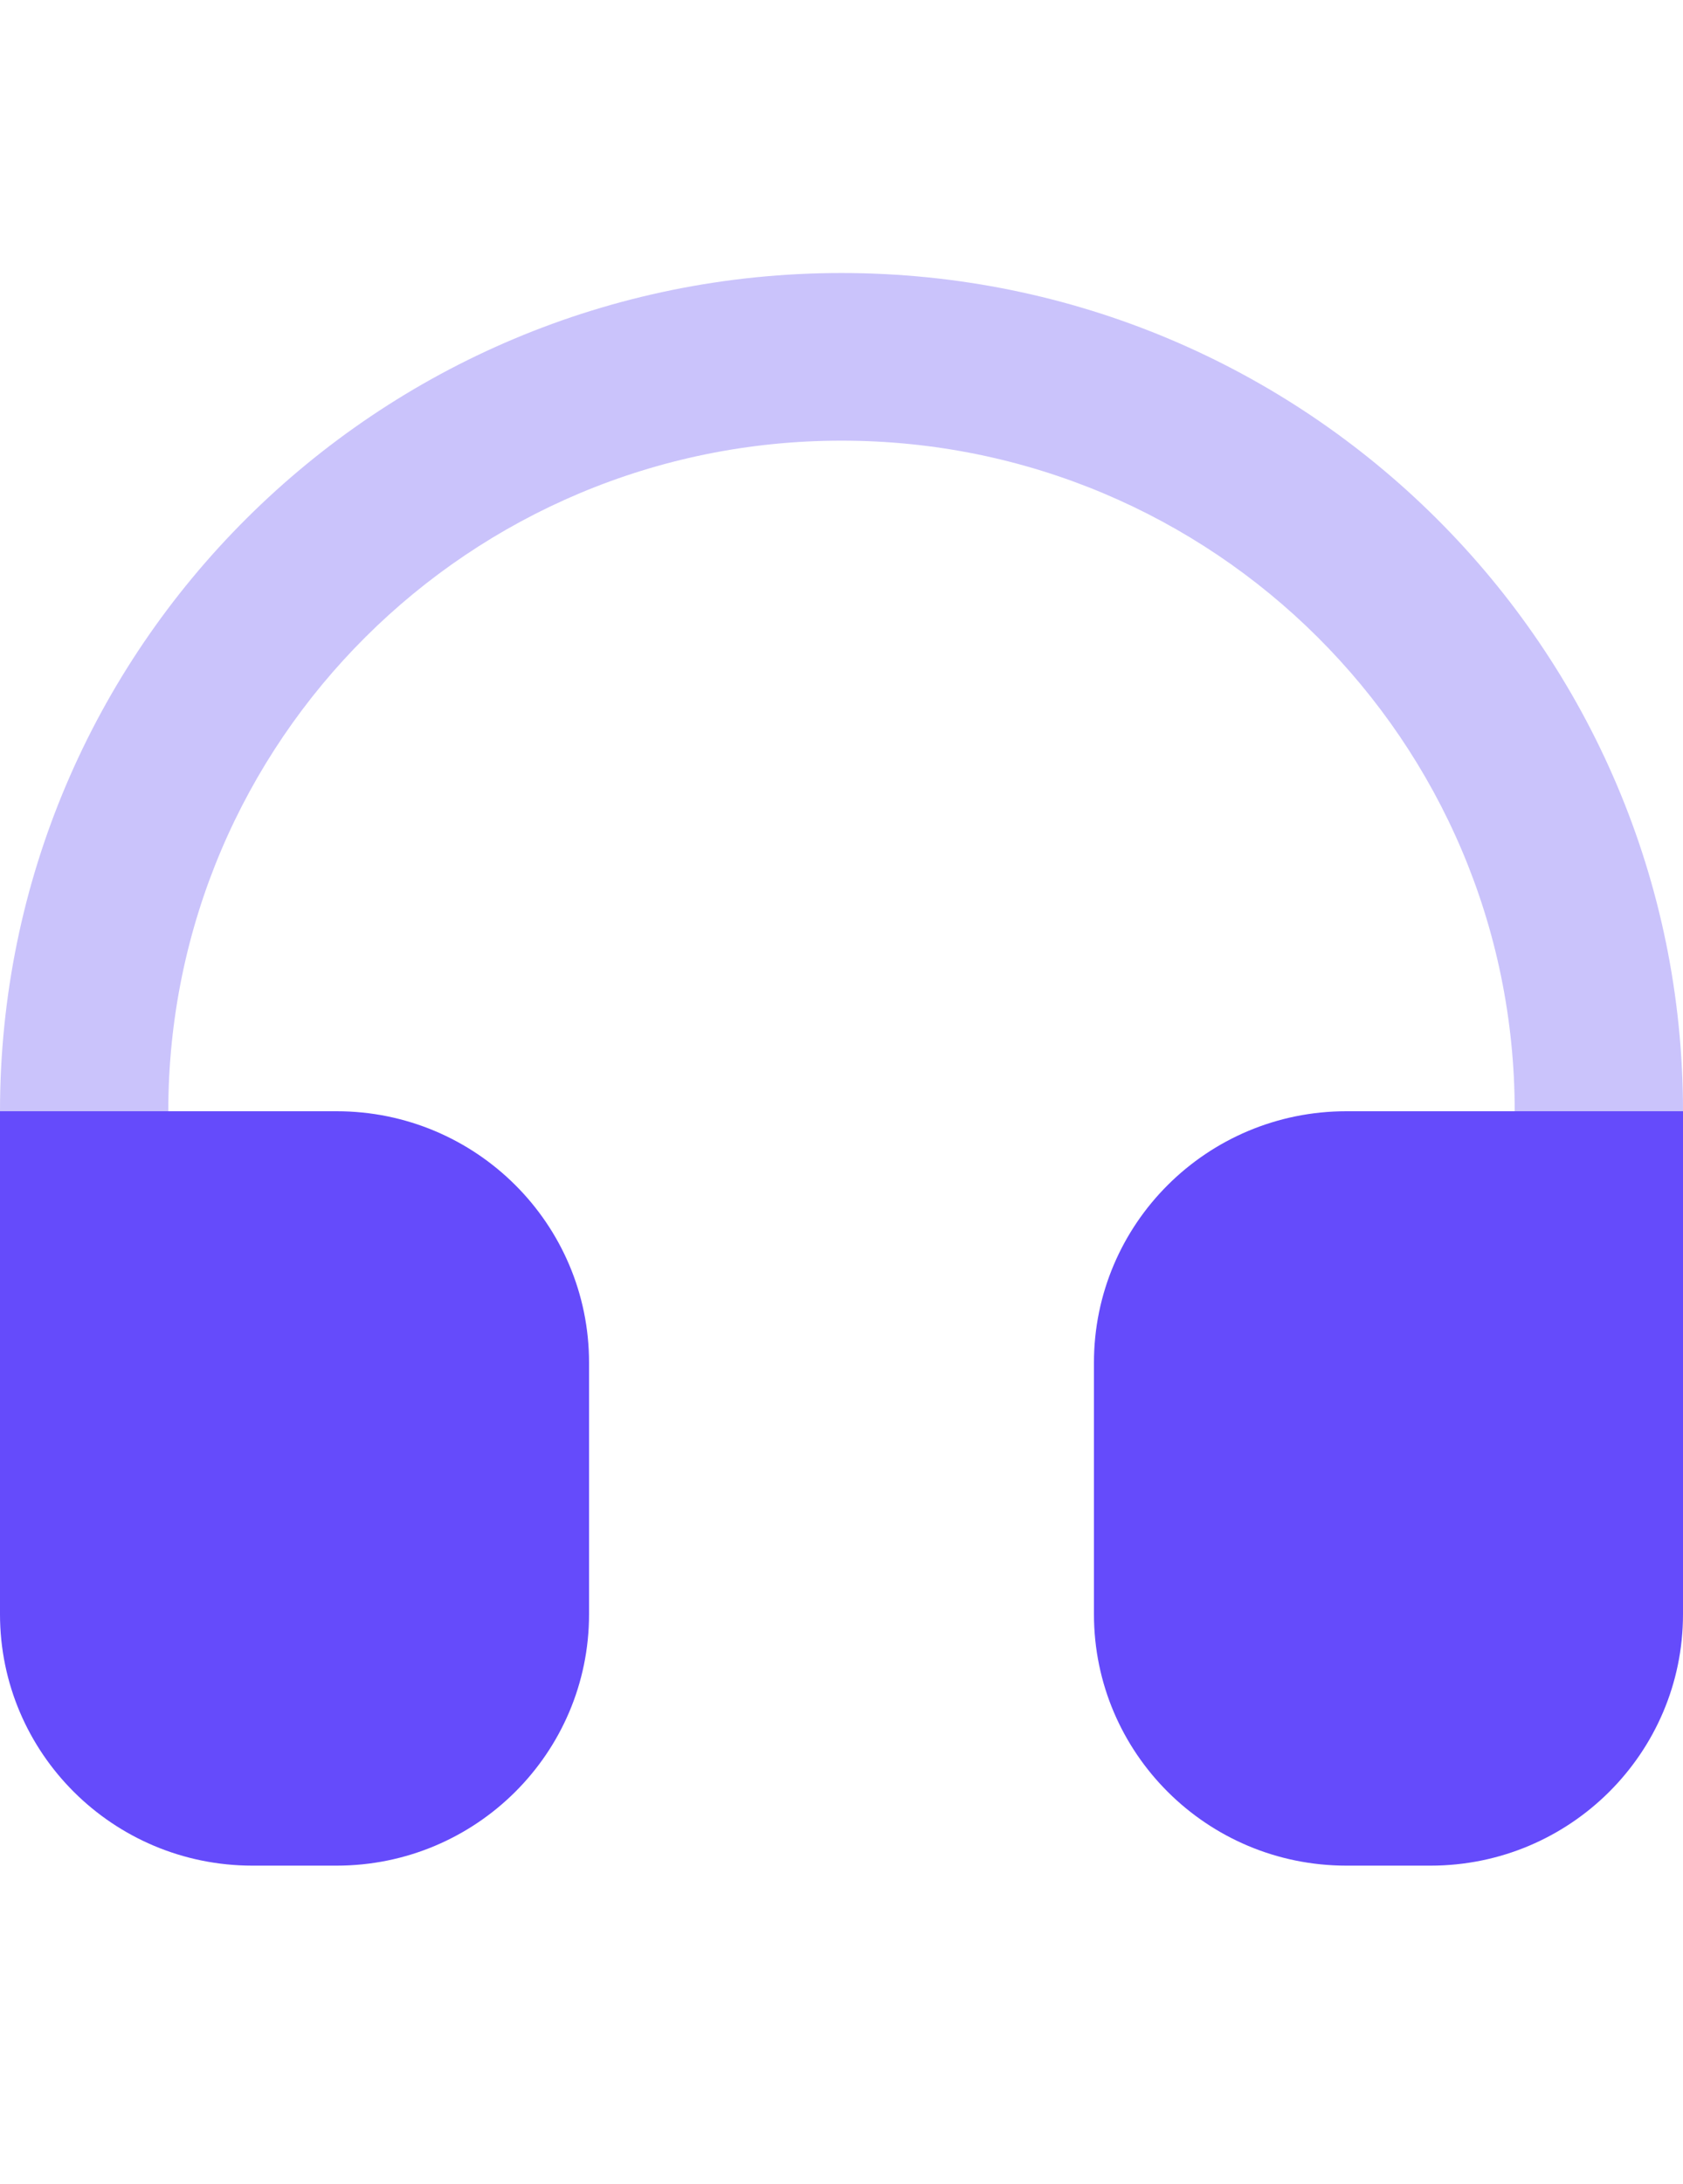 <?xml version="1.0" encoding="UTF-8"?> <svg xmlns="http://www.w3.org/2000/svg" width="37" height="48" viewBox="0 0 37 48" fill="none"><path fill-rule="evenodd" clip-rule="evenodd" d="M18.5 9.684C10.326 9.684 3.7 16.282 3.7 24.421V26.263H0V24.421C0 14.247 8.283 6 18.5 6C28.717 6 37 14.247 37 24.421V26.263H33.3V24.421C33.3 16.282 26.674 9.684 18.5 9.684Z" fill="#CAC3FB"></path><path d="M7.4 24.421H0V35.474C0 38.526 2.485 41 5.55 41H7.4C10.465 41 12.95 38.526 12.95 35.474V29.947C12.95 26.895 10.465 24.421 7.4 24.421Z" fill="#654BFB"></path><path d="M29.6 24.421C26.535 24.421 24.05 26.895 24.05 29.947V35.474C24.05 38.526 26.535 41 29.6 41H31.45C34.515 41 37 38.526 37 35.474V24.421H29.6Z" fill="#654BFB"></path></svg> 